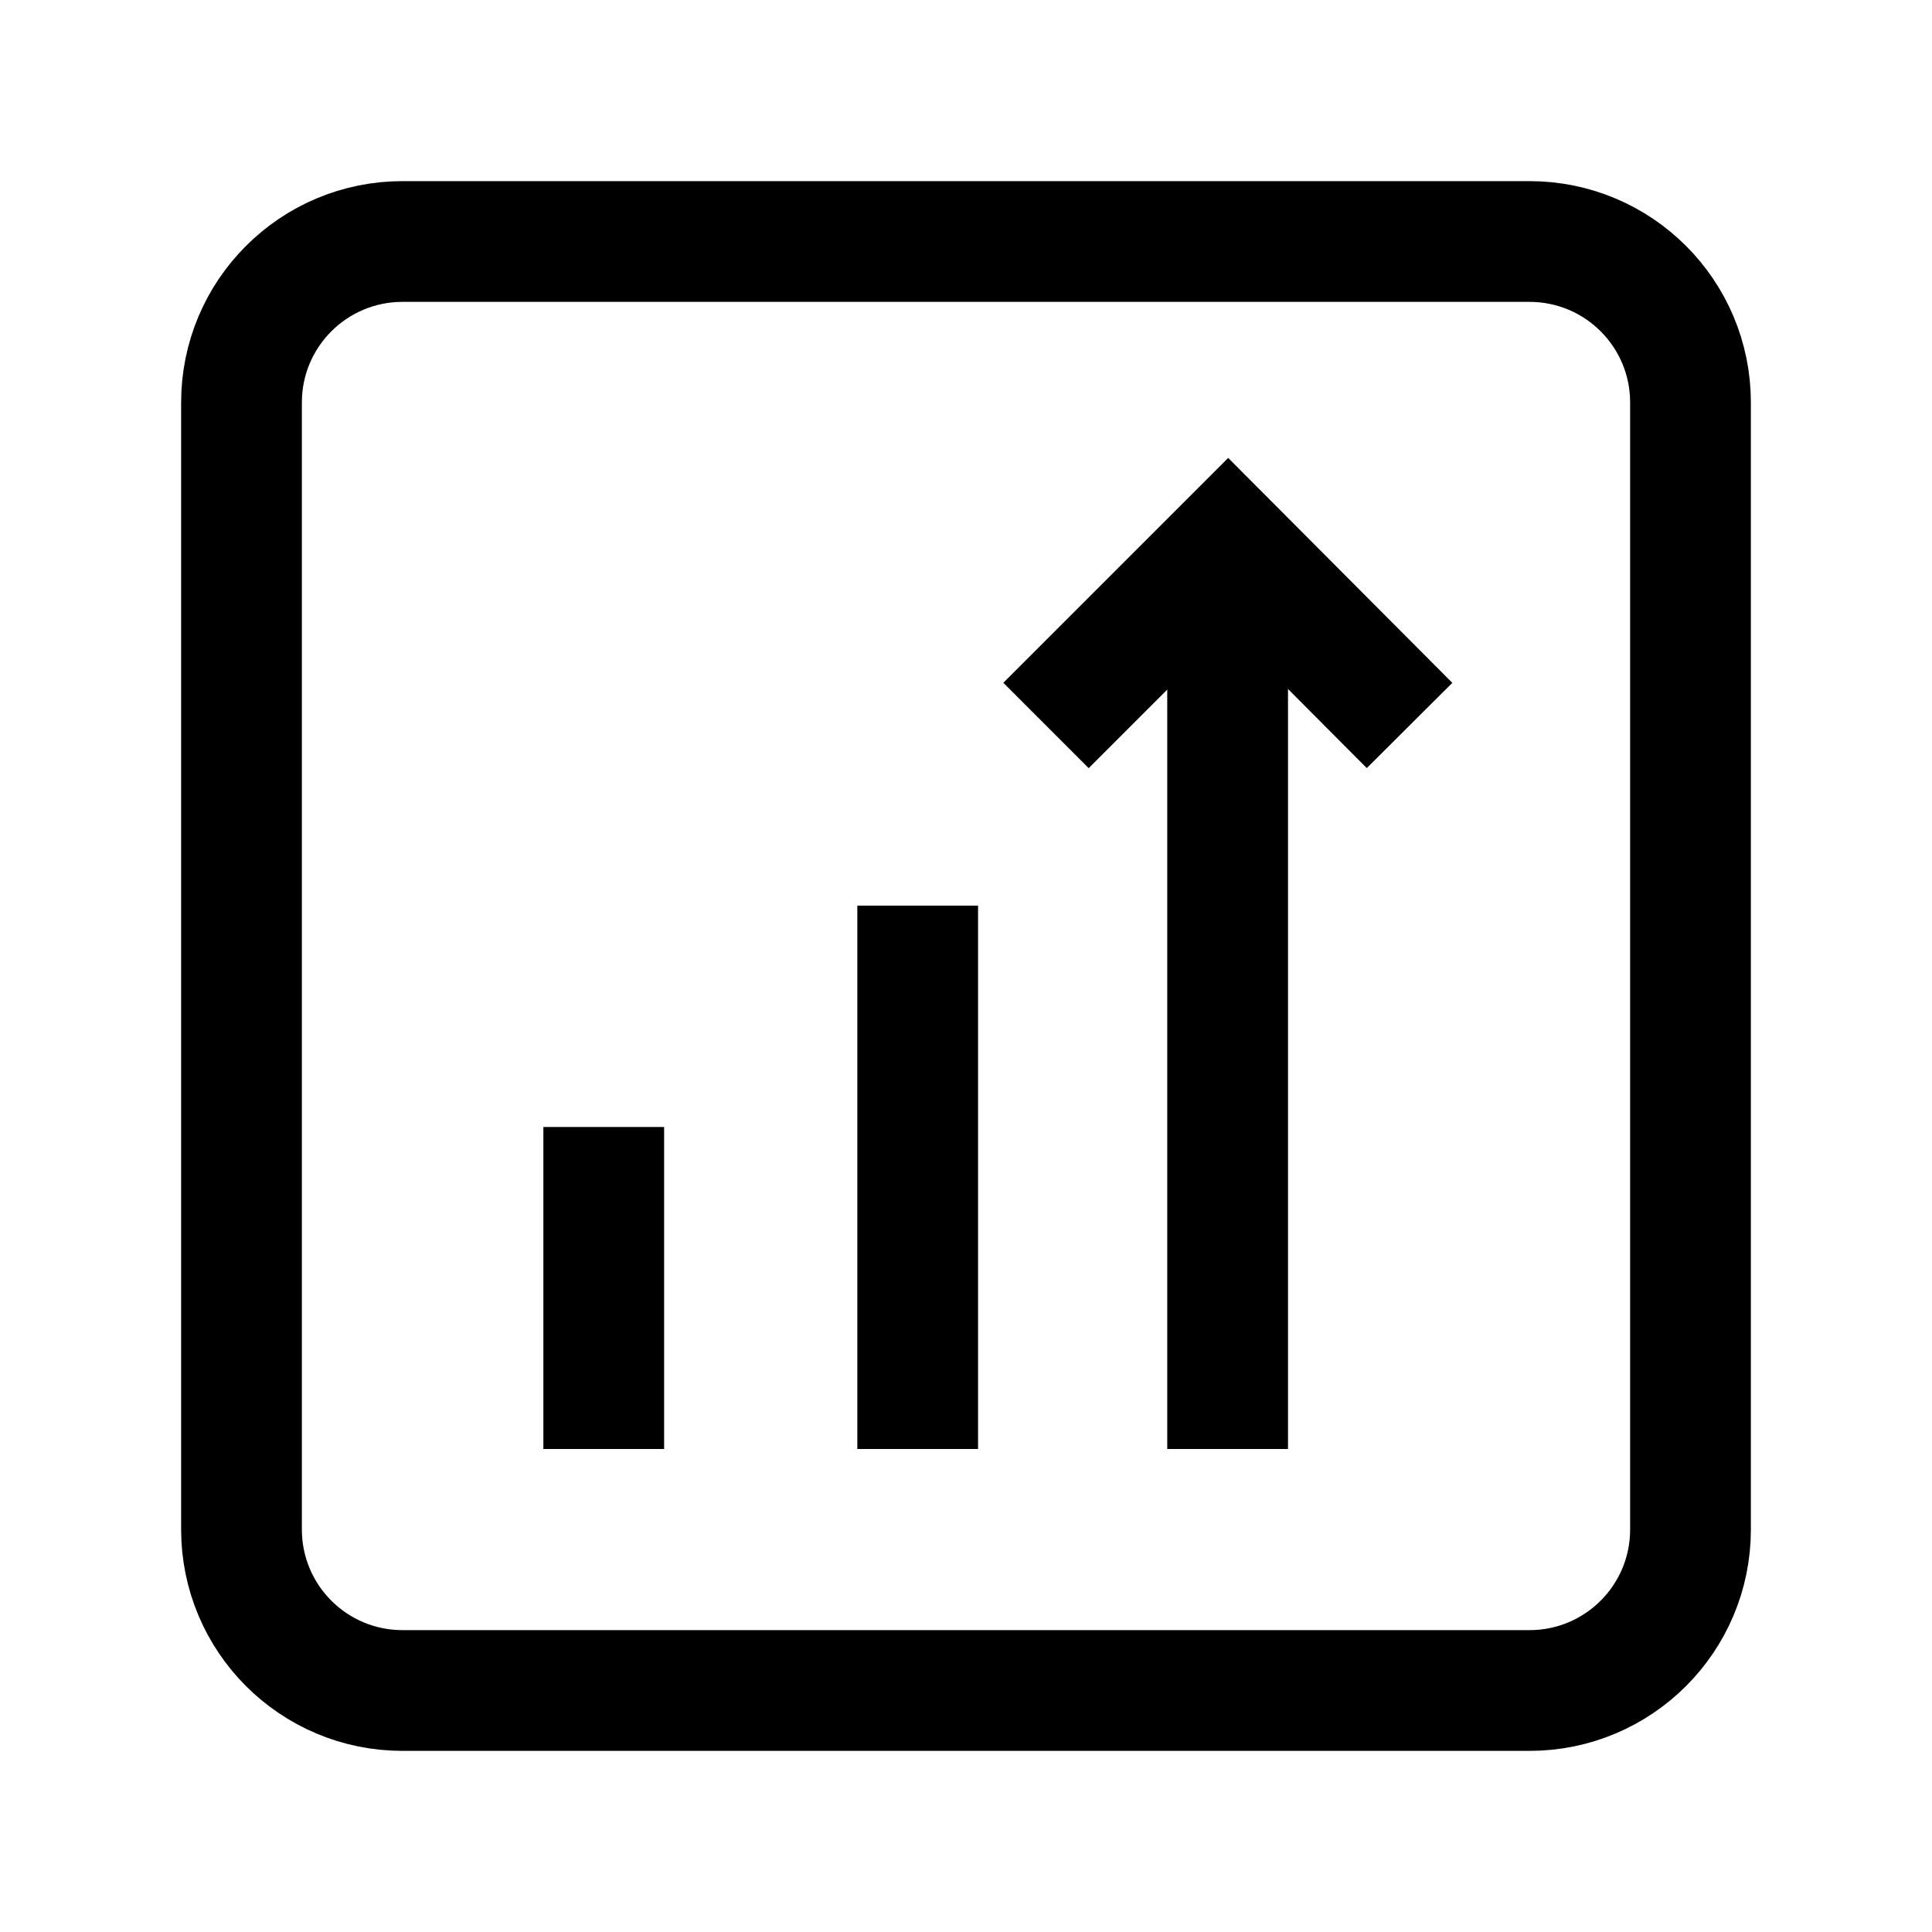 <svg width="24" height="24" viewBox="0 0 24 24" fill="none" xmlns="http://www.w3.org/2000/svg">
<path d="M19 3H5C3.895 3 3 3.895 3 5V19C3 20.105 3.895 21 5 21H19C20.105 21 21 20.105 21 19V5C21 3.895 20.105 3 19 3Z" stroke="black" stroke-width="1.5"/>
<path d="M11.4 11.25L11.4 18" stroke="black" stroke-width="1.5"/>
<path d="M7.5 14L7.5 18" stroke="black" stroke-width="1.5"/>
<path d="M15.25 7.5L15.25 18" stroke="black" stroke-width="1.5"/>
<path d="M12.994 9.012L15.256 6.75L17.51 9.012" stroke="black" stroke-width="1.5"/>
</svg>
